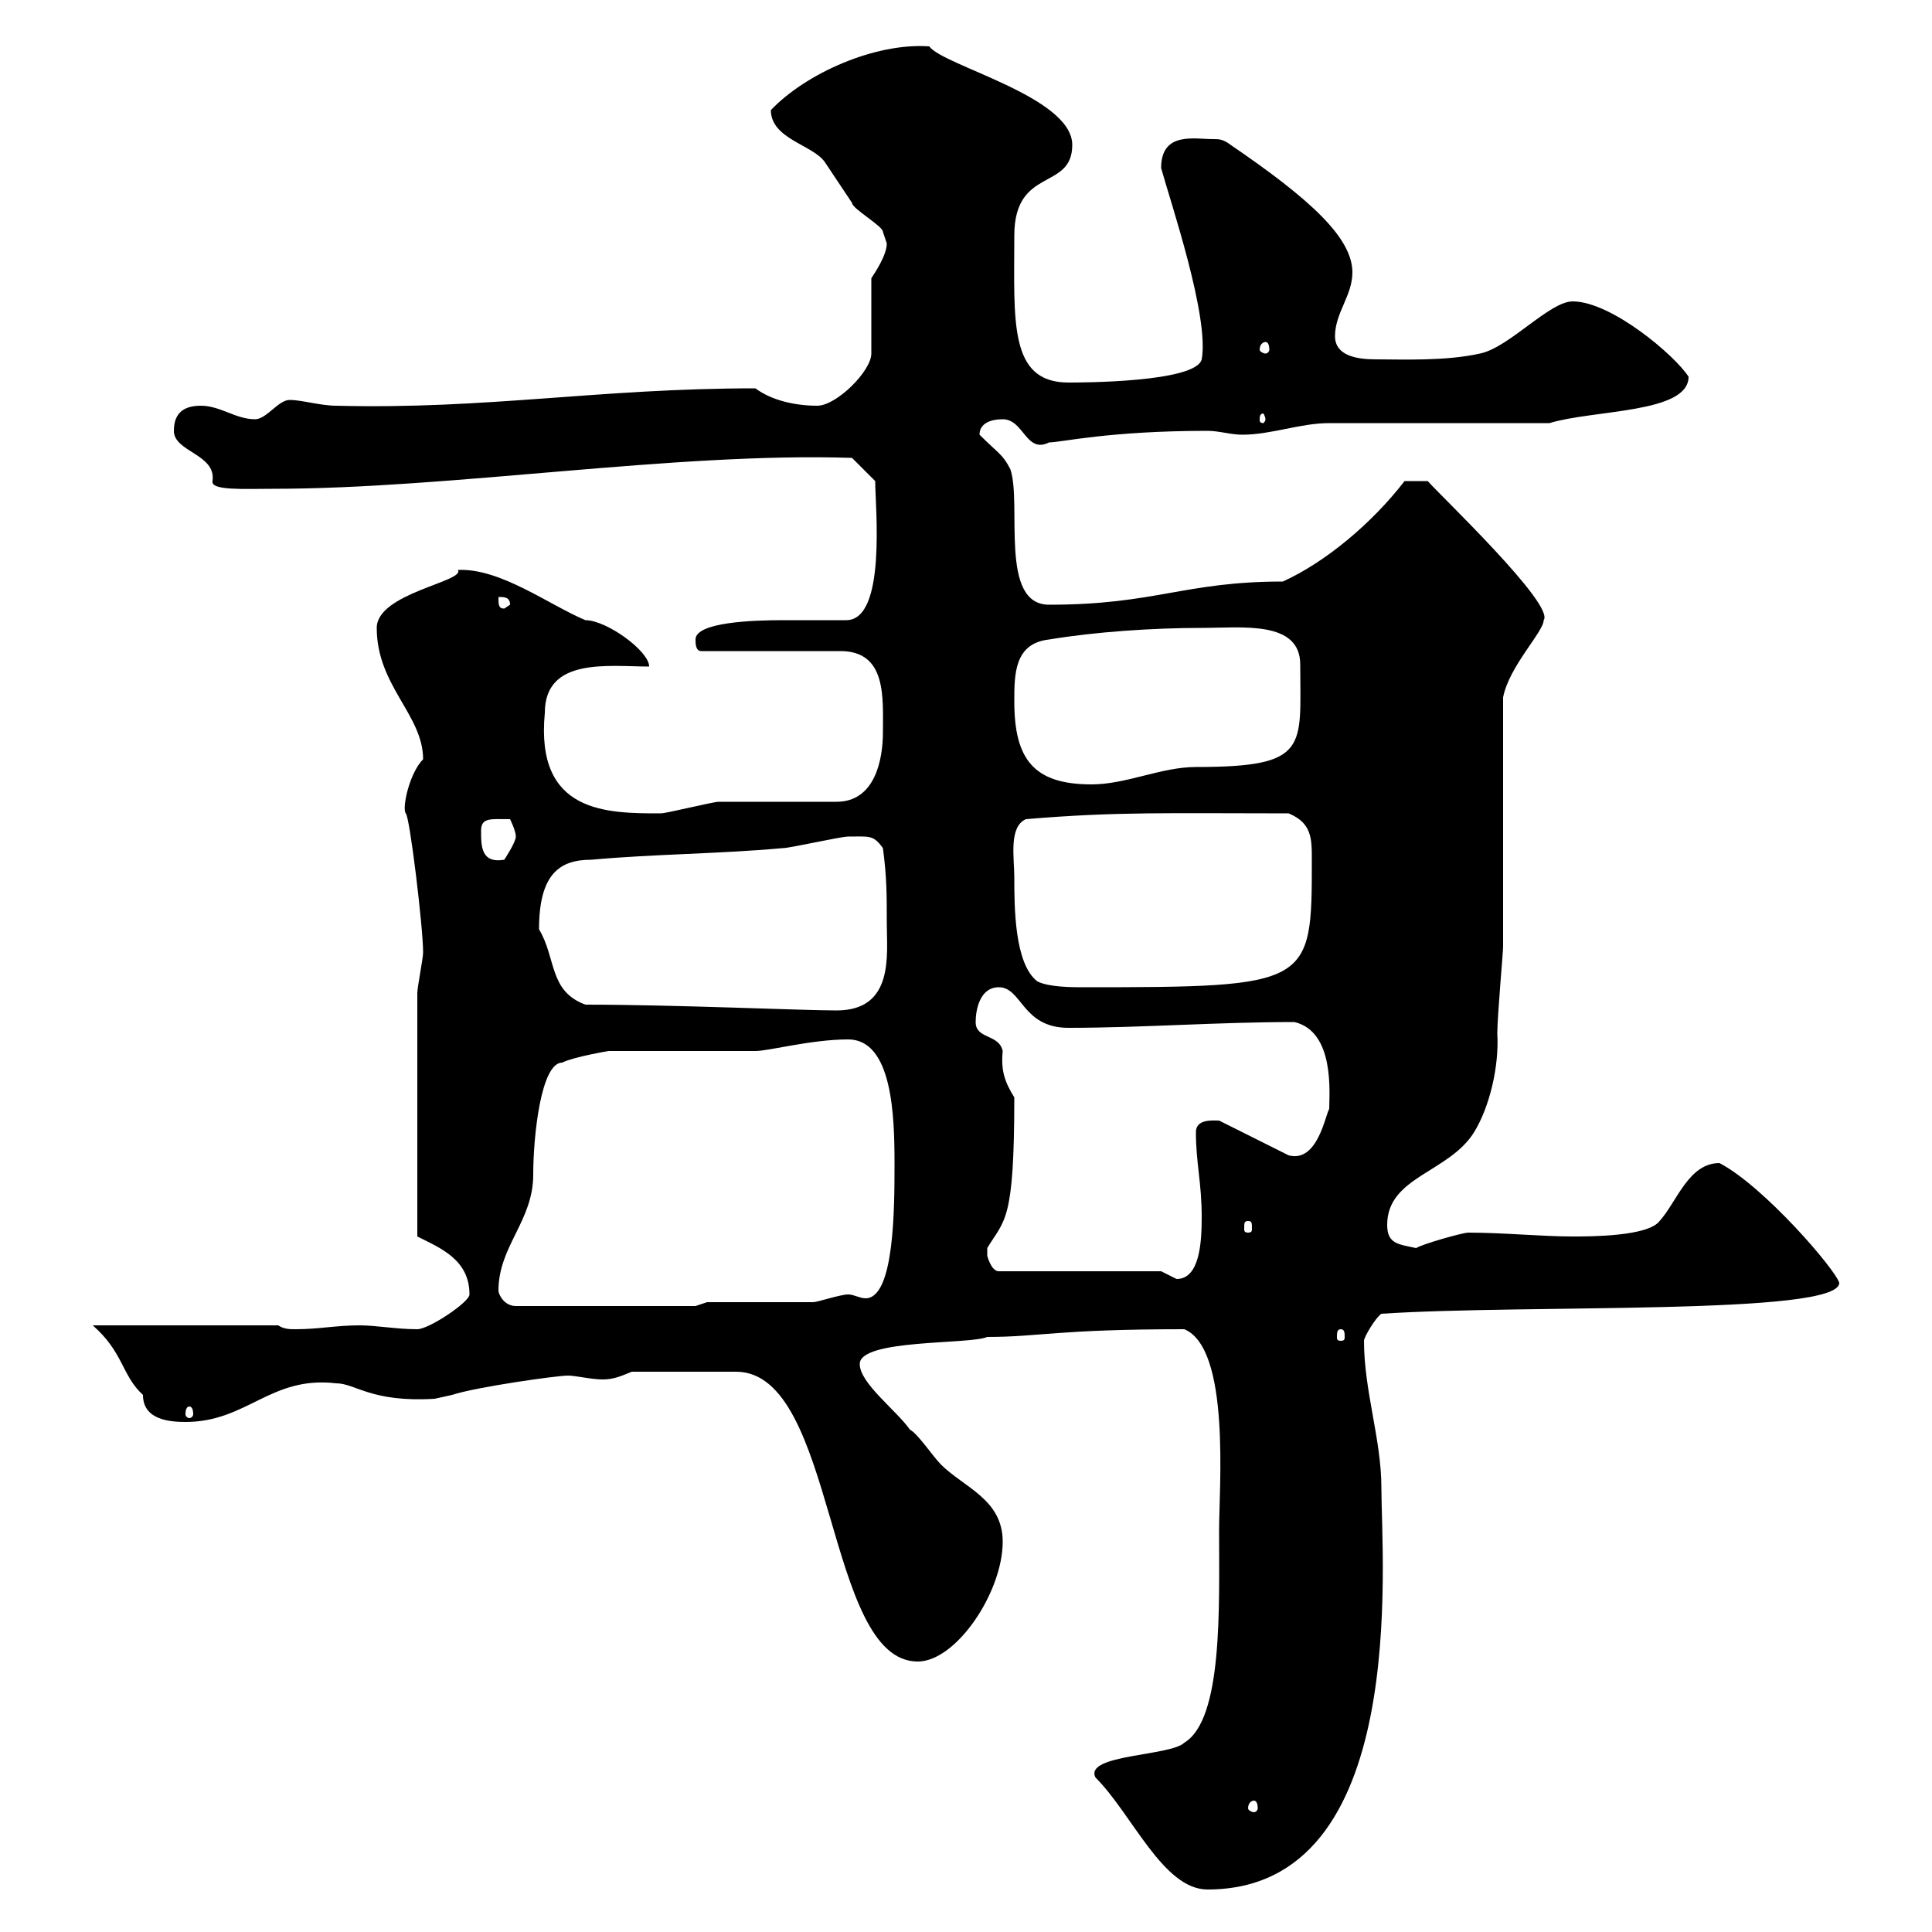 <svg xmlns="http://www.w3.org/2000/svg" xmlns:xlink="http://www.w3.org/1999/xlink" width="300" height="300"><path d="M170.10 276C175.80 281.70 180.60 293.40 187.50 293.40C219 293.40 214.50 242.40 214.50 231C214.50 223.50 211.80 216 211.80 208.20C211.80 207.60 213.60 204.60 214.50 204C237 202.50 285.60 204.30 285.60 199.20C285 197.10 273.90 184.20 267 180.60C262.20 180.60 260.40 186.60 257.70 189.60C255.90 192 246.90 192 244.20 192C239.40 192 233.40 191.40 228 191.40C227.10 191.40 220.80 193.20 219.90 193.80C217.20 193.20 215.40 193.20 215.40 190.20C215.40 182.70 225 182.10 228.90 175.80C231.30 171.90 232.80 165.60 232.50 160.50C232.50 157.80 233.40 147.90 233.40 147C233.40 141.60 233.40 113.70 233.40 108.30C234.30 103.50 239.70 98.10 239.70 96.30C241.50 93.90 223.50 76.80 221.70 74.70L218.10 74.70C213 81.30 205.80 87.30 199.20 90.30C183.90 90.30 179.40 93.90 162.90 93.90C155.10 93.90 158.70 78.30 156.90 72.90C155.70 70.50 155.10 70.50 152.10 67.50C152.10 65.70 153.90 65.10 155.70 65.10C159 65.10 159.30 70.50 162.90 68.70C164.70 68.70 172.20 66.90 187.50 66.90C189.30 66.90 191.10 67.50 192.90 67.50C197.40 67.50 201.90 65.70 206.40 65.70C211.80 65.70 235.20 65.70 240.60 65.70C247.50 63.60 262.20 64.20 262.20 58.50C260.10 55.20 250.20 46.80 244.20 46.80C240.60 46.80 234.30 54 229.80 54.90C224.40 56.10 217.80 55.80 213.60 55.80C210.60 55.80 207.30 55.20 207.30 52.20C207.30 48.60 210 45.90 210 42.30C210 36.90 203.40 30.90 191.10 22.50C189.90 21.60 189.30 21.60 188.40 21.60C185.40 21.60 180.30 20.40 180.30 26.10C181.80 31.50 187.80 49.20 186.60 55.80C185.70 59.40 167.70 59.40 165.90 59.40C156.60 59.40 157.50 49.80 157.50 36.60C157.50 25.80 166.50 29.70 166.50 22.50C166.50 15 146.40 10.20 144.30 7.20C135.90 6.60 125.10 11.40 119.70 17.10C119.70 21.60 126.30 22.50 128.10 25.20C128.70 26.10 131.70 30.60 132.30 31.50C132.30 32.40 137.10 35.10 137.10 36C137.10 36 137.70 37.80 137.70 37.80C137.70 39.60 135.90 42.30 135.30 43.20L135.30 54.90C135.30 57.60 129.90 63 126.90 63C123.30 63 119.70 62.10 117.30 60.30C93 60.30 75.60 63.60 52.20 63C49.80 63 46.80 62.10 45 62.10C43.20 62.10 41.40 65.10 39.60 65.10C36.60 65.10 34.20 63 31.20 63C28.80 63 27 63.90 27 66.90C27 70.20 33.60 70.50 33 74.70C32.70 76.20 37.80 75.90 42.30 75.90C70.20 75.90 104.70 70.20 132.30 71.10L135.90 74.70C135.90 78.60 137.70 96.30 131.40 96.30C128.40 96.30 125.10 96.30 121.50 96.30C117 96.30 108 96.60 108 99.30C108 99.90 108 101.10 108.90 101.10L130.50 101.10C137.70 101.10 137.10 108.30 137.10 113.70C137.10 117.90 135.90 124.50 129.90 124.50C126.90 124.50 114.30 124.50 111.60 124.50C110.70 124.50 103.50 126.30 102.60 126.30C94.20 126.30 83.10 126.30 84.60 110.70C84.60 102 94.50 103.50 100.80 103.50C100.80 101.10 94.20 96.30 90.90 96.30C85.20 93.90 77.70 88.20 71.10 88.50C72.30 90.30 58.50 92.10 58.50 97.50C58.50 106.50 65.70 111 65.70 117.90C63.60 120 62.40 125.40 63 126.30C63.60 126.60 65.70 144 65.70 147.90C65.70 148.80 64.80 153.30 64.80 154.20L64.80 192C68.40 193.80 72.90 195.60 72.90 201C72.90 202.20 66.60 206.40 64.80 206.40C61.50 206.40 58.50 205.80 55.80 205.80C52.20 205.80 49.50 206.40 45.90 206.40C45 206.40 44.10 206.40 43.20 205.80L14.40 205.80C19.20 210 18.90 213.60 22.20 216.60C22.20 220.50 26.40 220.80 28.80 220.80C38.40 220.80 42 213.60 52.20 214.80C55.20 214.80 57.60 217.80 67.50 217.20C67.50 217.20 70.20 216.60 70.20 216.60C73.80 215.40 86.40 213.60 88.20 213.60C89.40 213.60 91.80 214.20 93.60 214.20C95.40 214.20 96.60 213.60 98.10 213L114.30 213C129.90 213 128.10 258 142.50 258C148.50 258 155.70 247.20 155.70 239.40C155.70 232.80 149.70 231 146.10 227.40C144.90 226.20 142.50 222.60 141.30 222C139.20 219 133.50 214.80 133.50 211.80C133.50 207.90 150.60 208.80 153.30 207.60C161.40 207.60 164.10 206.40 183.90 206.40C191.10 209.40 189.30 231 189.30 237.60C189.30 249.60 189.90 267 183.90 270.60C181.80 272.70 168.30 272.40 170.10 276ZM194.70 279.60C195 279.60 195.30 279.90 195.30 280.80C195.30 281.10 195 281.40 194.70 281.40C194.40 281.40 193.80 281.10 193.80 280.80C193.80 279.90 194.40 279.60 194.70 279.60ZM29.40 218.40C29.70 218.40 30 218.70 30 219.60C30 219.90 29.70 220.20 29.40 220.20C29.10 220.20 28.80 219.90 28.80 219.60C28.80 218.70 29.10 218.40 29.40 218.40ZM208.20 206.40C208.80 206.40 208.80 207 208.80 207.60C208.80 207.90 208.80 208.20 208.20 208.20C207.60 208.20 207.60 207.90 207.60 207.60C207.60 207 207.60 206.40 208.20 206.40ZM77.40 200.40C77.40 193.50 82.80 189.60 82.80 182.40C82.80 176.40 84 165 87.30 165C89.10 164.10 94.50 163.20 94.50 163.20L117.30 163.20C119.40 163.20 126 161.40 131.70 161.40C138.60 161.40 138.90 173.40 138.90 180.60C138.90 187.50 138.90 201.60 134.40 201.60C133.50 201.60 132.60 201 131.70 201C130.50 201 126.90 202.20 126.30 202.20C123.30 202.20 112.50 202.20 109.80 202.20L108 202.80L80.10 202.80C78.30 202.80 77.40 201 77.40 200.40ZM180.30 197.40L155.10 197.40C153.90 197.40 153.30 195 153.30 195C153.30 195 153.30 195 153.30 193.80C156 189.30 157.50 189.90 157.50 170.40C156 168 155.40 166.20 155.70 163.20C155.10 160.50 151.50 161.40 151.50 158.70C151.50 156.90 152.10 153.30 155.10 153.30C158.70 153.30 158.70 159.60 165.90 159.60C177.30 159.60 189 158.70 201 158.70C207.30 160.20 206.40 169.80 206.40 172.20C205.80 173.10 204.60 180.60 200.10 179.40L189.30 174C188.40 174 185.70 173.70 185.70 175.80C185.70 180.60 186.60 183.60 186.60 189C186.60 192.90 186.30 198.60 182.70 198.60C182.70 198.60 180.30 197.40 180.30 197.40ZM193.80 189.60C194.40 189.60 194.40 189.90 194.40 190.80C194.40 191.10 194.40 191.40 193.80 191.40C193.20 191.40 193.20 191.10 193.20 190.80C193.20 189.90 193.20 189.60 193.80 189.60ZM90.90 156C85.20 153.90 86.40 148.80 83.70 144.30C83.70 135.60 87 133.50 91.80 133.50C101.70 132.60 111.60 132.60 121.50 131.70C122.70 131.70 130.50 129.90 131.70 129.90C135 129.90 135.60 129.60 137.10 131.70C137.70 136.20 137.70 138.90 137.70 143.40C137.70 148.20 138.90 156.90 129.90 156.90C124.50 156.90 104.70 156 90.90 156ZM157.50 136.20C157.50 133.20 156.60 128.40 159.30 127.20C173.40 126 181.80 126.30 200.10 126.30C203.70 127.80 203.70 130.20 203.70 133.50C203.70 153 203.70 153.30 168.30 153.30C166.50 153.30 162.90 153.30 161.10 152.40C157.50 149.70 157.50 140.70 157.50 136.20ZM74.70 129C74.70 126.90 76.20 127.20 79.20 127.20C79.20 127.20 80.10 129 80.10 129.90C80.10 130.80 78.30 133.50 78.30 133.50C74.70 134.10 74.70 131.40 74.70 129ZM157.50 108.90C157.50 104.70 157.50 99.90 162.90 99.30C170.10 98.10 179.10 97.50 186.60 97.50C192.90 97.50 201.90 96.30 201.90 103.20C201.90 116.10 203.40 119.10 185.70 119.10C180.30 119.10 174.90 121.80 169.50 121.80C160.50 121.80 157.50 117.90 157.50 108.90ZM77.40 92.70C78.30 92.70 79.20 92.70 79.20 93.90L78.30 94.50C77.40 94.50 77.40 93.90 77.40 92.70ZM196.50 65.10C196.50 65.40 196.20 65.70 196.20 65.70C195.60 65.70 195.60 65.40 195.60 65.10C195.60 64.80 195.60 64.20 196.20 64.20C196.20 64.20 196.50 64.80 196.50 65.10ZM196.50 53.10C196.80 53.10 197.10 53.40 197.10 54.30C197.10 54.60 196.80 54.90 196.50 54.90C196.20 54.90 195.60 54.60 195.60 54.30C195.60 53.40 196.20 53.10 196.50 53.10Z"/></svg>
